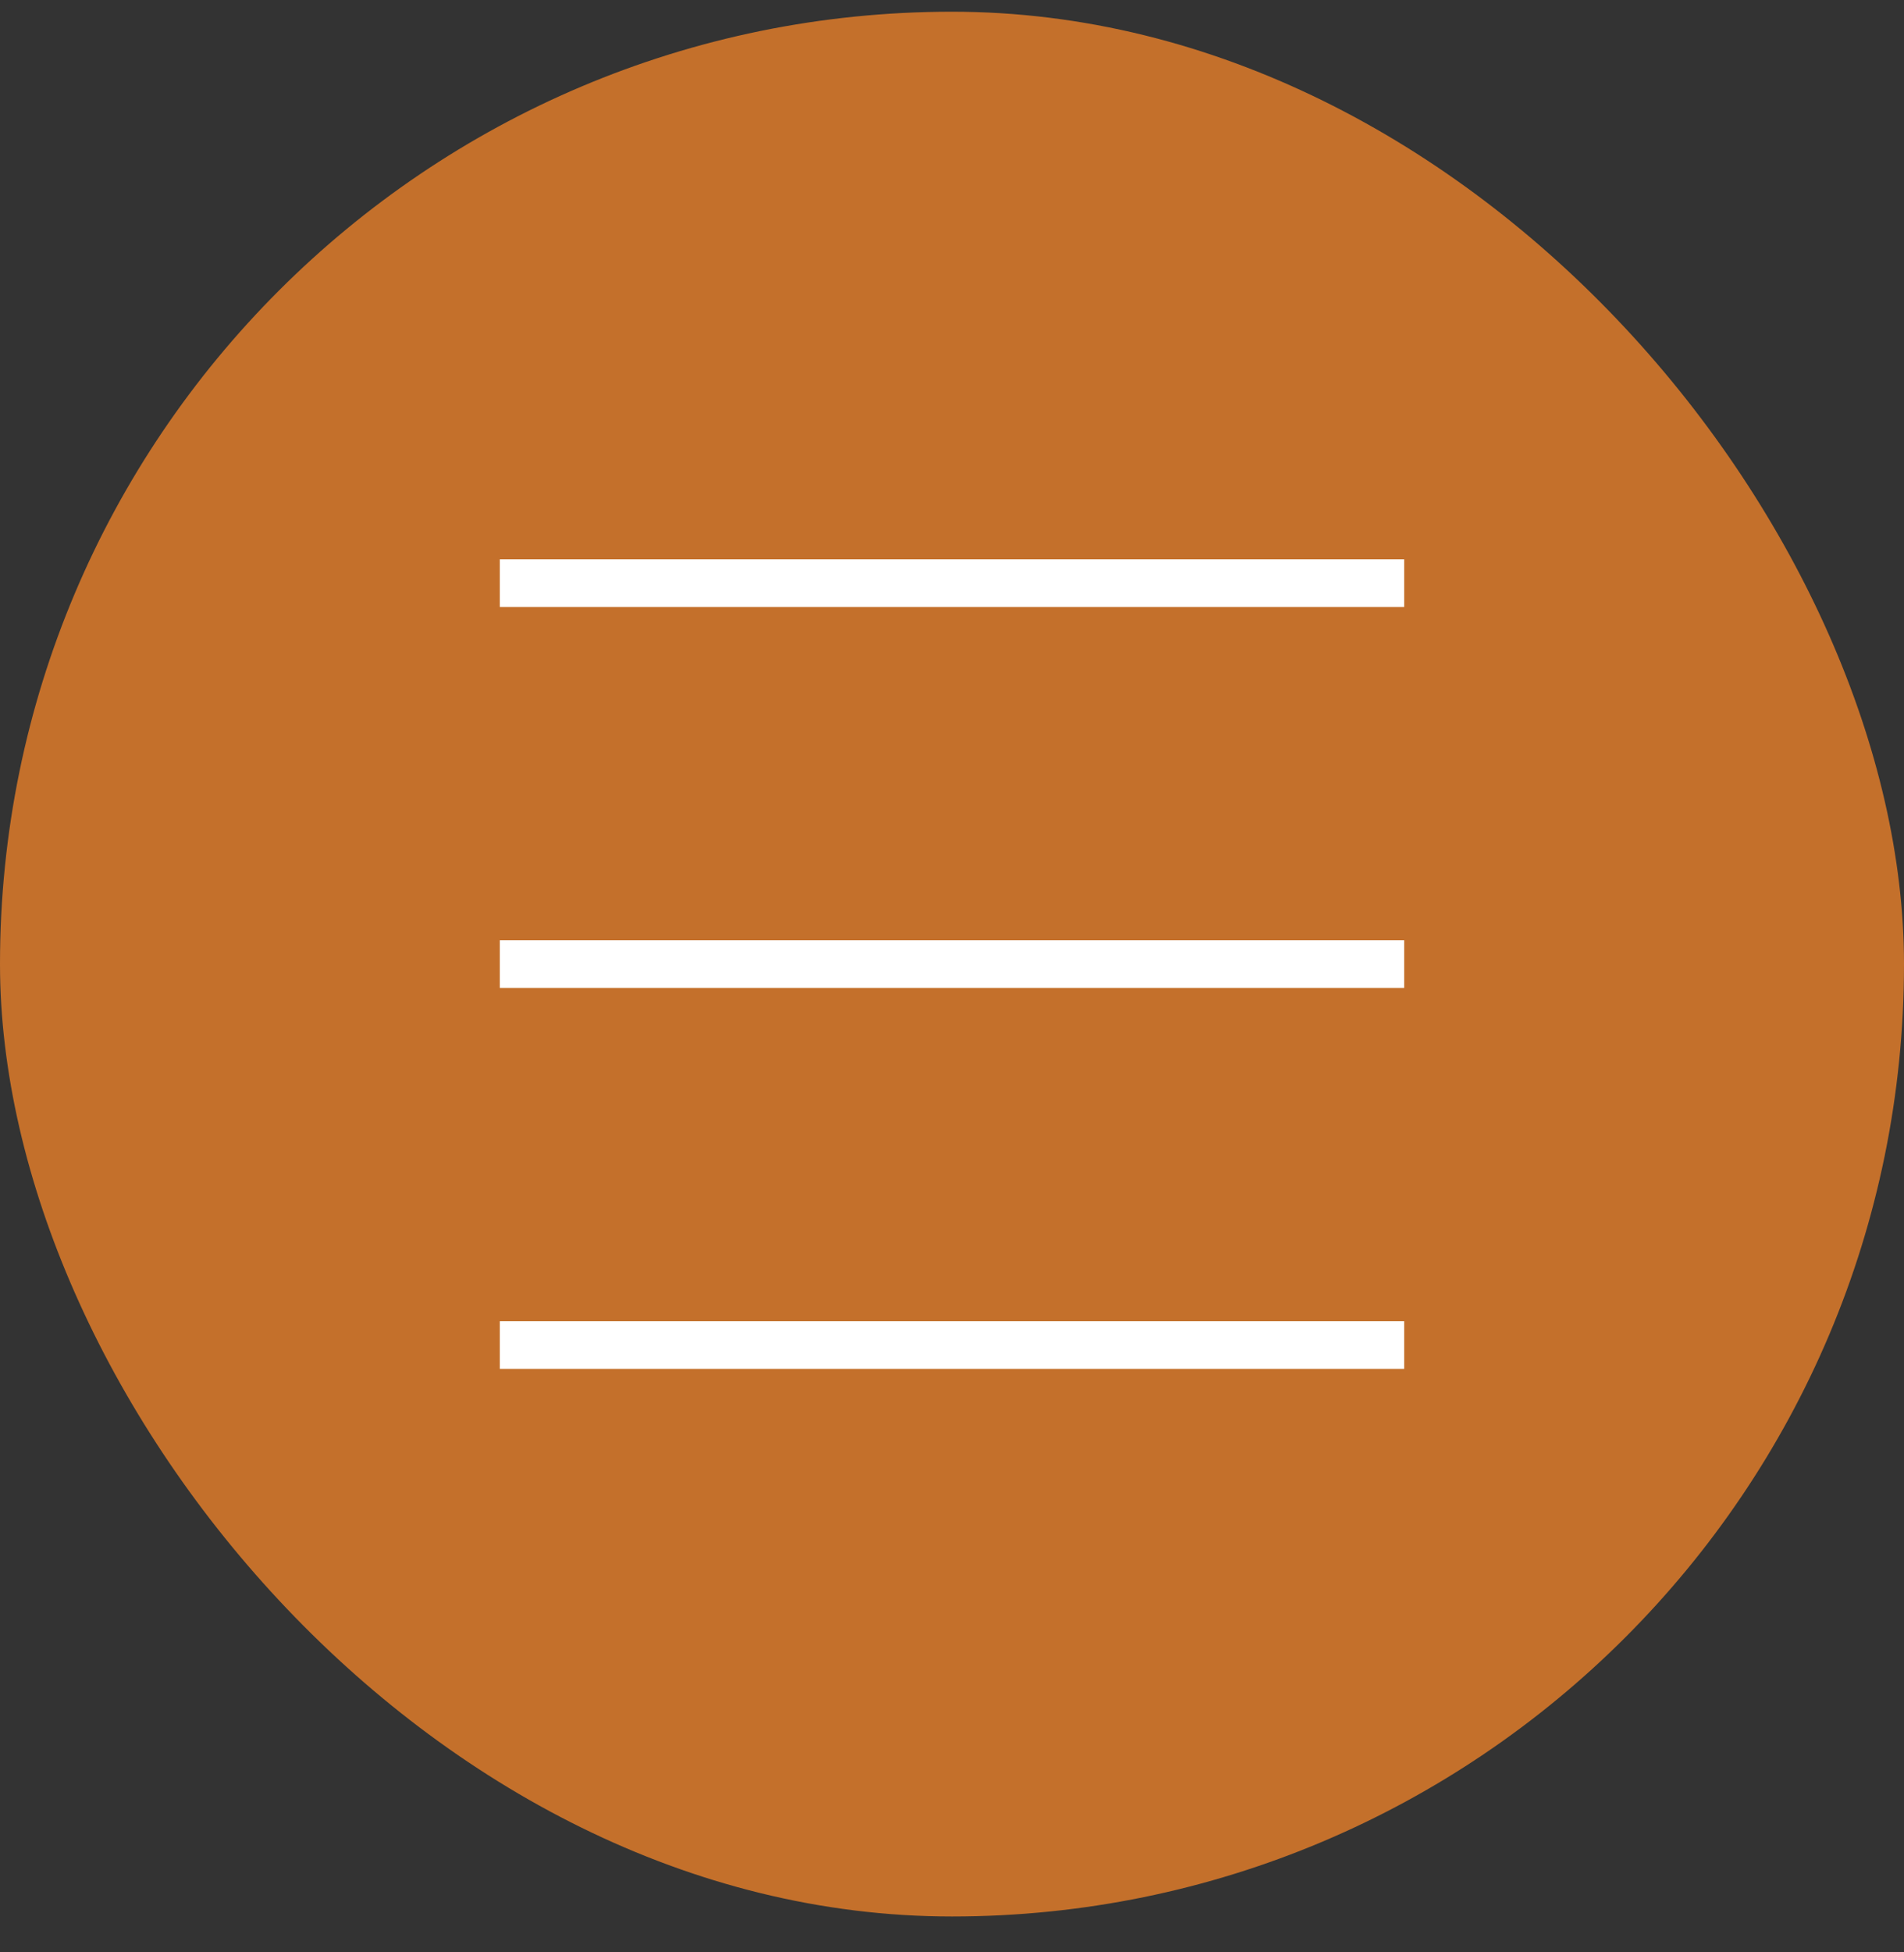 <svg xmlns="http://www.w3.org/2000/svg" width="40" height="41" viewBox="0 0 40 41" fill="none"><rect x="0" y="0" width="40" height="41" fill="#333333" stroke="none"/><rect y="0.246" width="40" height="40" rx="20" fill="#C4702B"></rect><path d="M29.5 12.246H10.5" stroke="white"></path><path d="M29.5 20.246H10.5" stroke="white"></path><path d="M29.5 28.246H10.5" stroke="white"></path></svg>